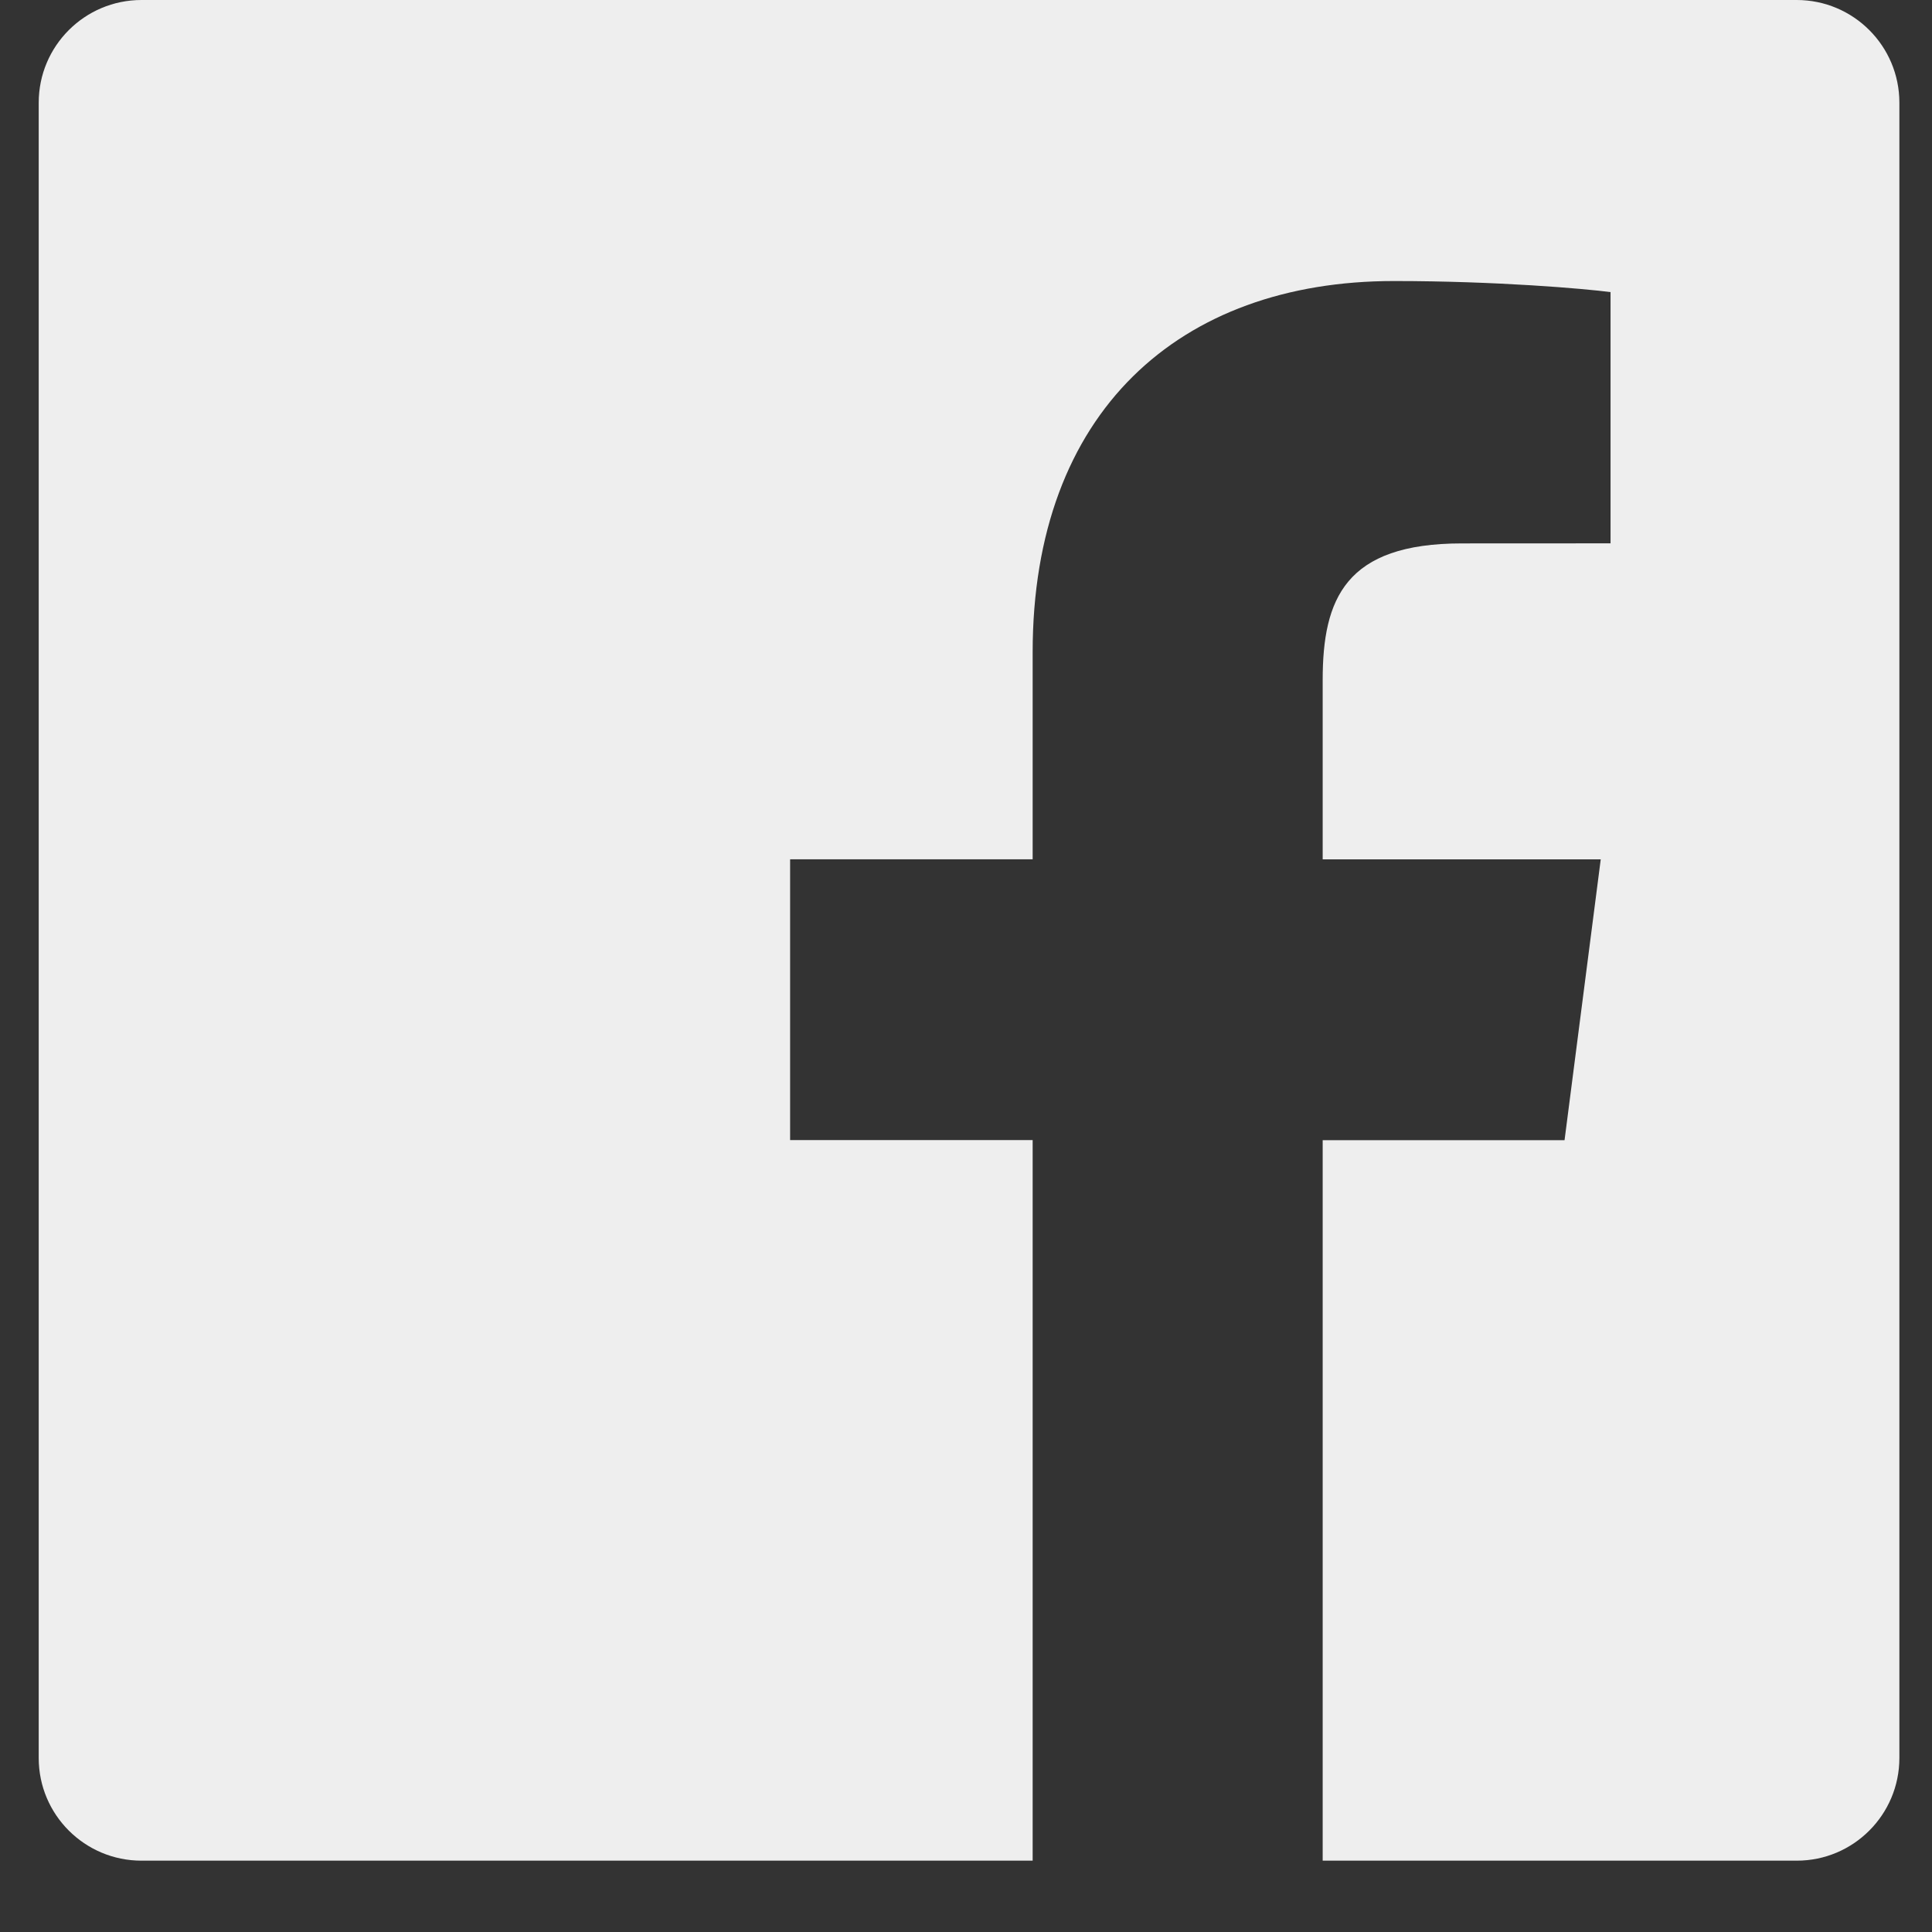 <svg width="26" height="26" viewBox="0 0 26 26" fill="none" xmlns="http://www.w3.org/2000/svg">
<rect x="0" y="0" width="26" height="26" fill="#333333" stroke="none"/>
<path d="M24.179 0H1.904C1.14 0 0.521 0.619 0.521 1.382V23.659C0.521 24.421 1.14 25.04 1.904 25.04H13.897V15.343H10.633V11.564H13.897V8.778C13.897 5.543 15.872 3.782 18.758 3.782C20.14 3.782 21.327 3.885 21.674 3.931V7.312L19.673 7.313C18.104 7.313 17.8 8.059 17.8 9.152V11.565H21.542L21.055 15.344H17.8V25.04H24.181C24.942 25.04 25.561 24.421 25.561 23.658V1.382C25.561 0.619 24.942 0 24.179 0Z" fill="#EEEEEE"/>
</svg>
